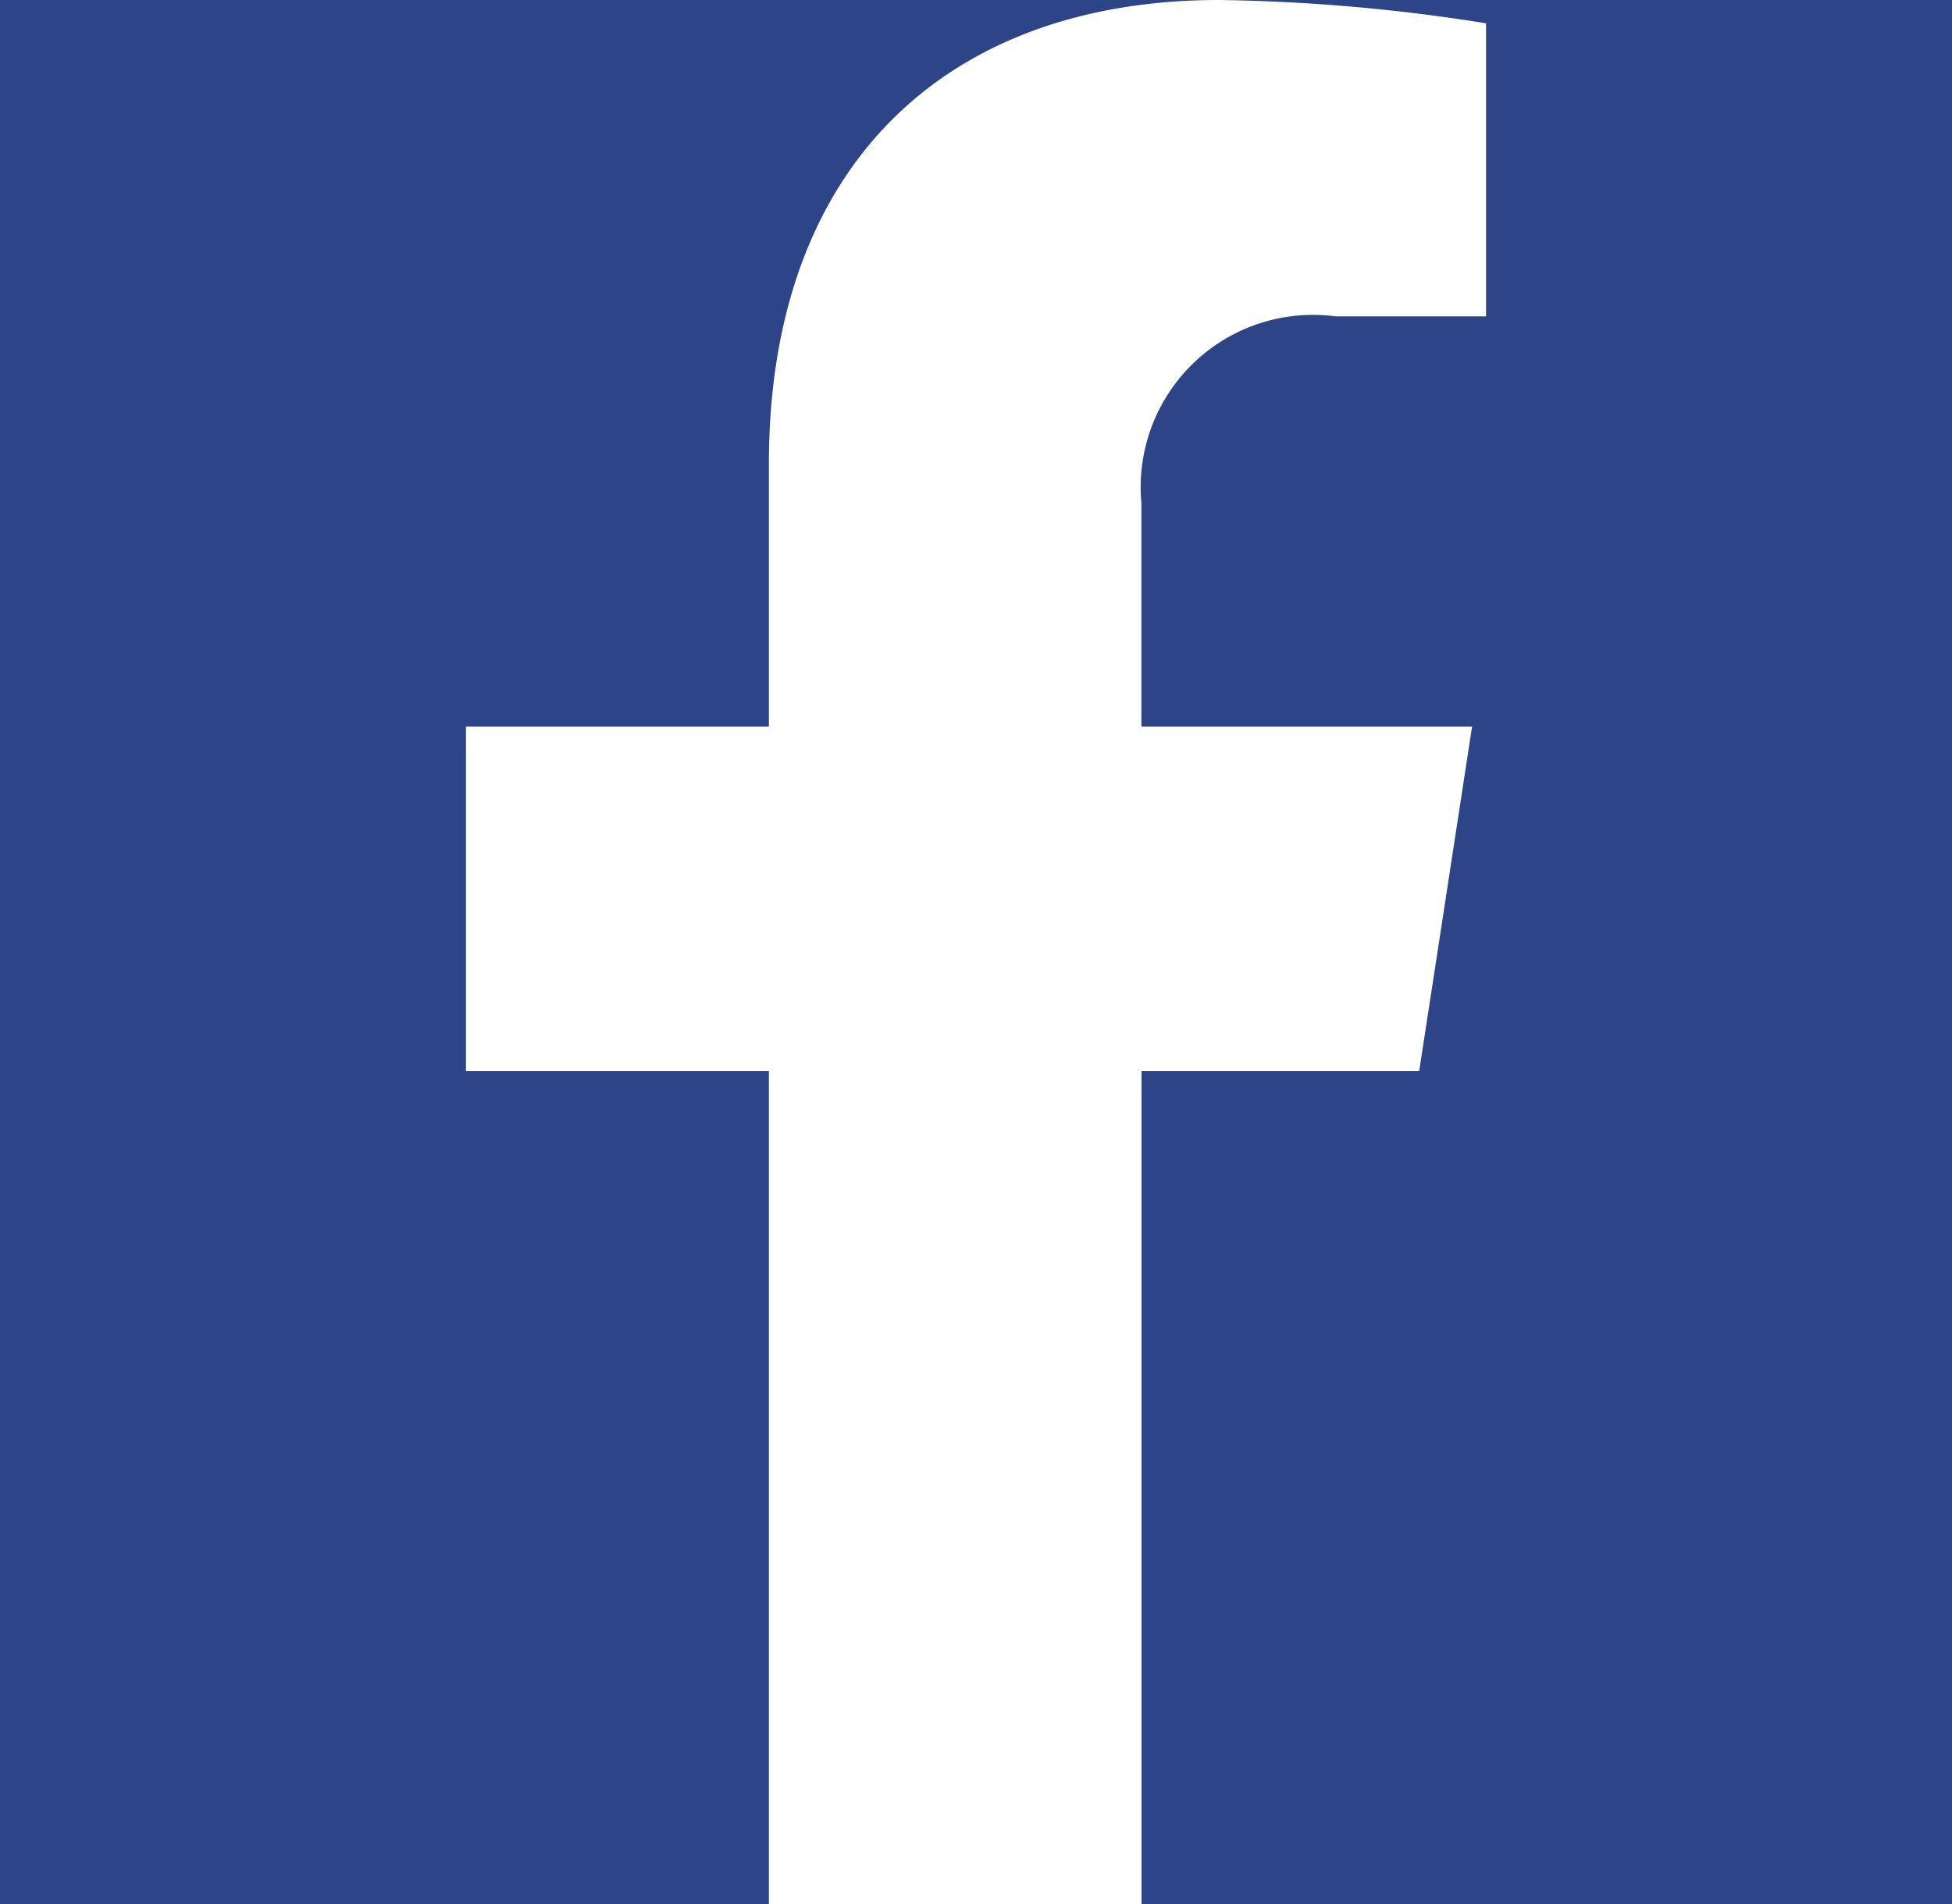 <svg height="2439" viewBox="12.452 5.788 15.796 29.489" width="2500" xmlns="http://www.w3.org/2000/svg"><rect x="12.452" y="5.788" width="15.796" height="29.489" fill="#808080" stroke="none"/><rect fill="#2d4487" height="40" rx="3" width="41"/><path d="m27.213 22.377.819-5.337h-5.121v-3.464a2.669 2.669 0 0 1 3.009-2.888h2.328v-4.539a28.393 28.393 0 0 0 -4.133-.361c-4.217 0-6.972 2.556-6.972 7.184v4.068h-4.691v5.337h4.691v12.9h5.77v-12.9z" fill="#fff"/></svg>